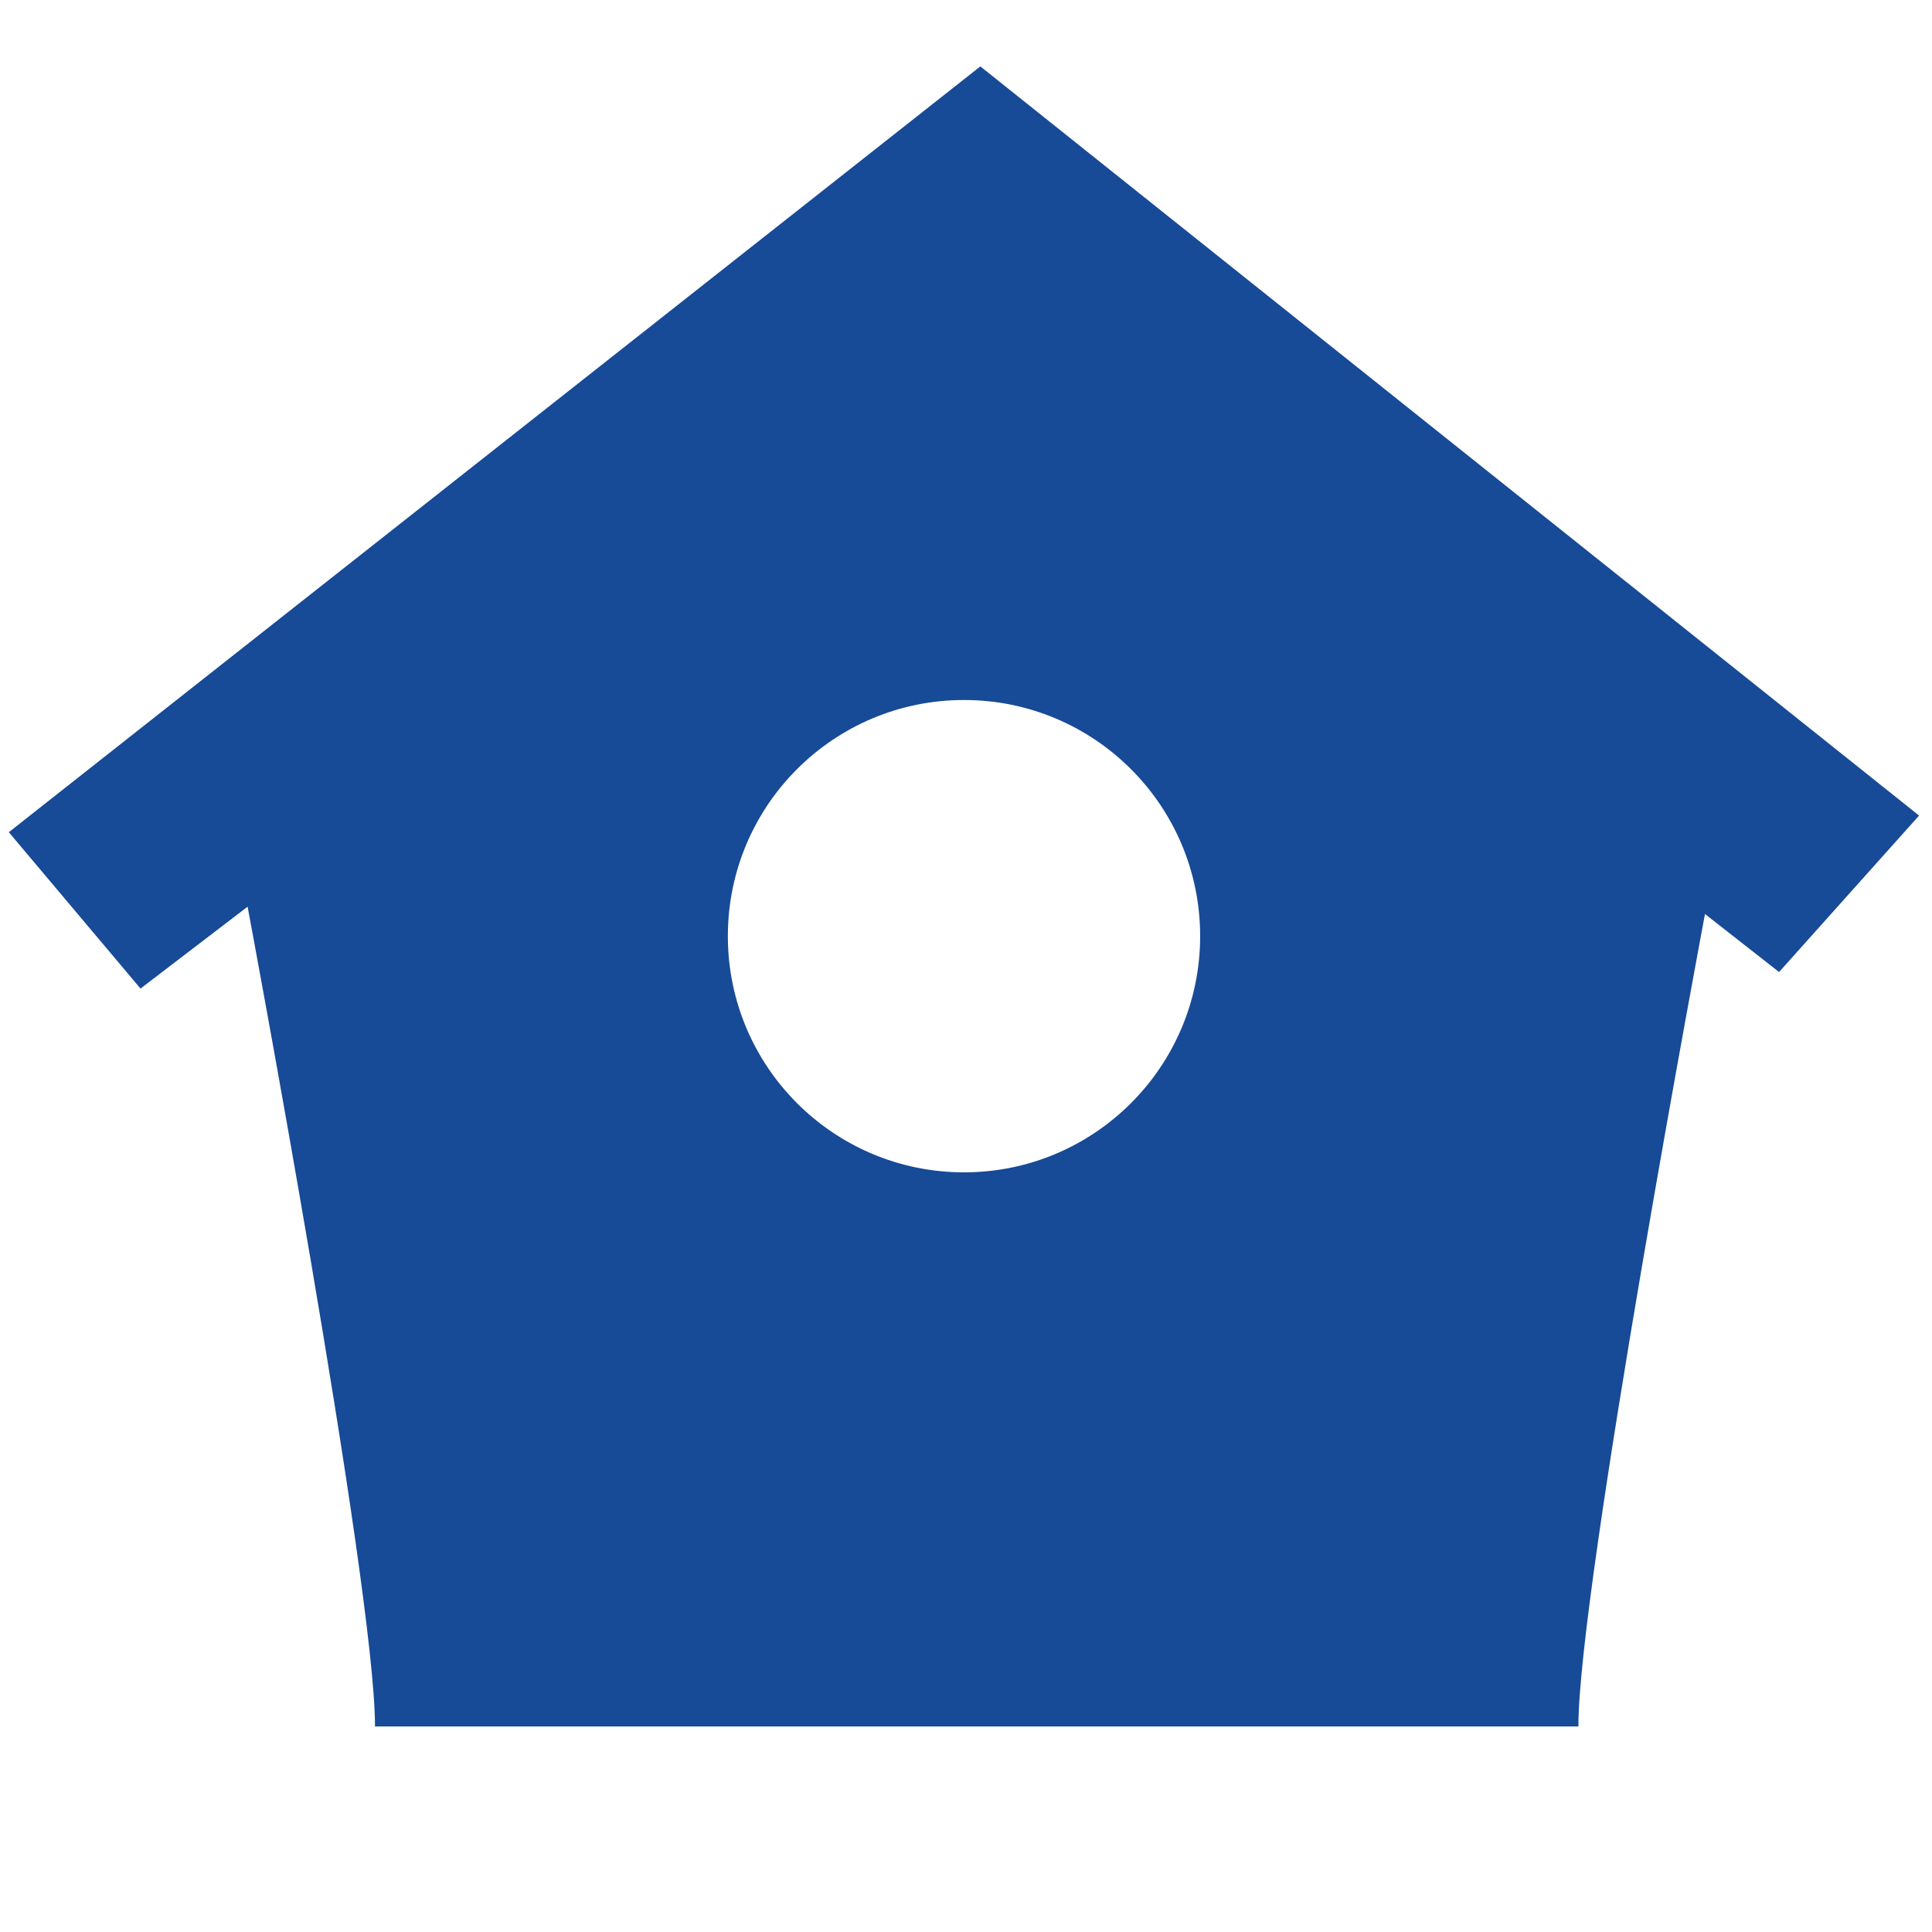 <?xml version="1.0" ?><!DOCTYPE svg  PUBLIC '-//W3C//DTD SVG 1.1//EN'  'http://www.w3.org/Graphics/SVG/1.1/DTD/svg11.dtd'><svg enable-background="new 0 0 512 512" height="512px" id="Layer_1" version="1.1" viewBox="0 0 512 512" width="512px" xml:space="preserve" xmlns="http://www.w3.org/2000/svg" xmlns:xlink="http://www.w3.org/1999/xlink"><g><path d="M259.801,17.598L2.337,220.544l34.9,41.435l28.38-21.694c0,0,33.763,179.882,33.763,217.234h318.916   c-0.107-36.357,33.542-215.3,33.542-215.3l19.634,15.382l37.105-41.463L259.801,17.598z M255.471,310.683   c-34.577,0-62.581-28.036-62.581-62.583c0-34.587,28.004-62.591,62.581-62.591c34.557,0,62.582,28.004,62.582,62.591   C318.053,282.646,290.028,310.683,255.471,310.683z" fill="#174A97"/></g></svg>